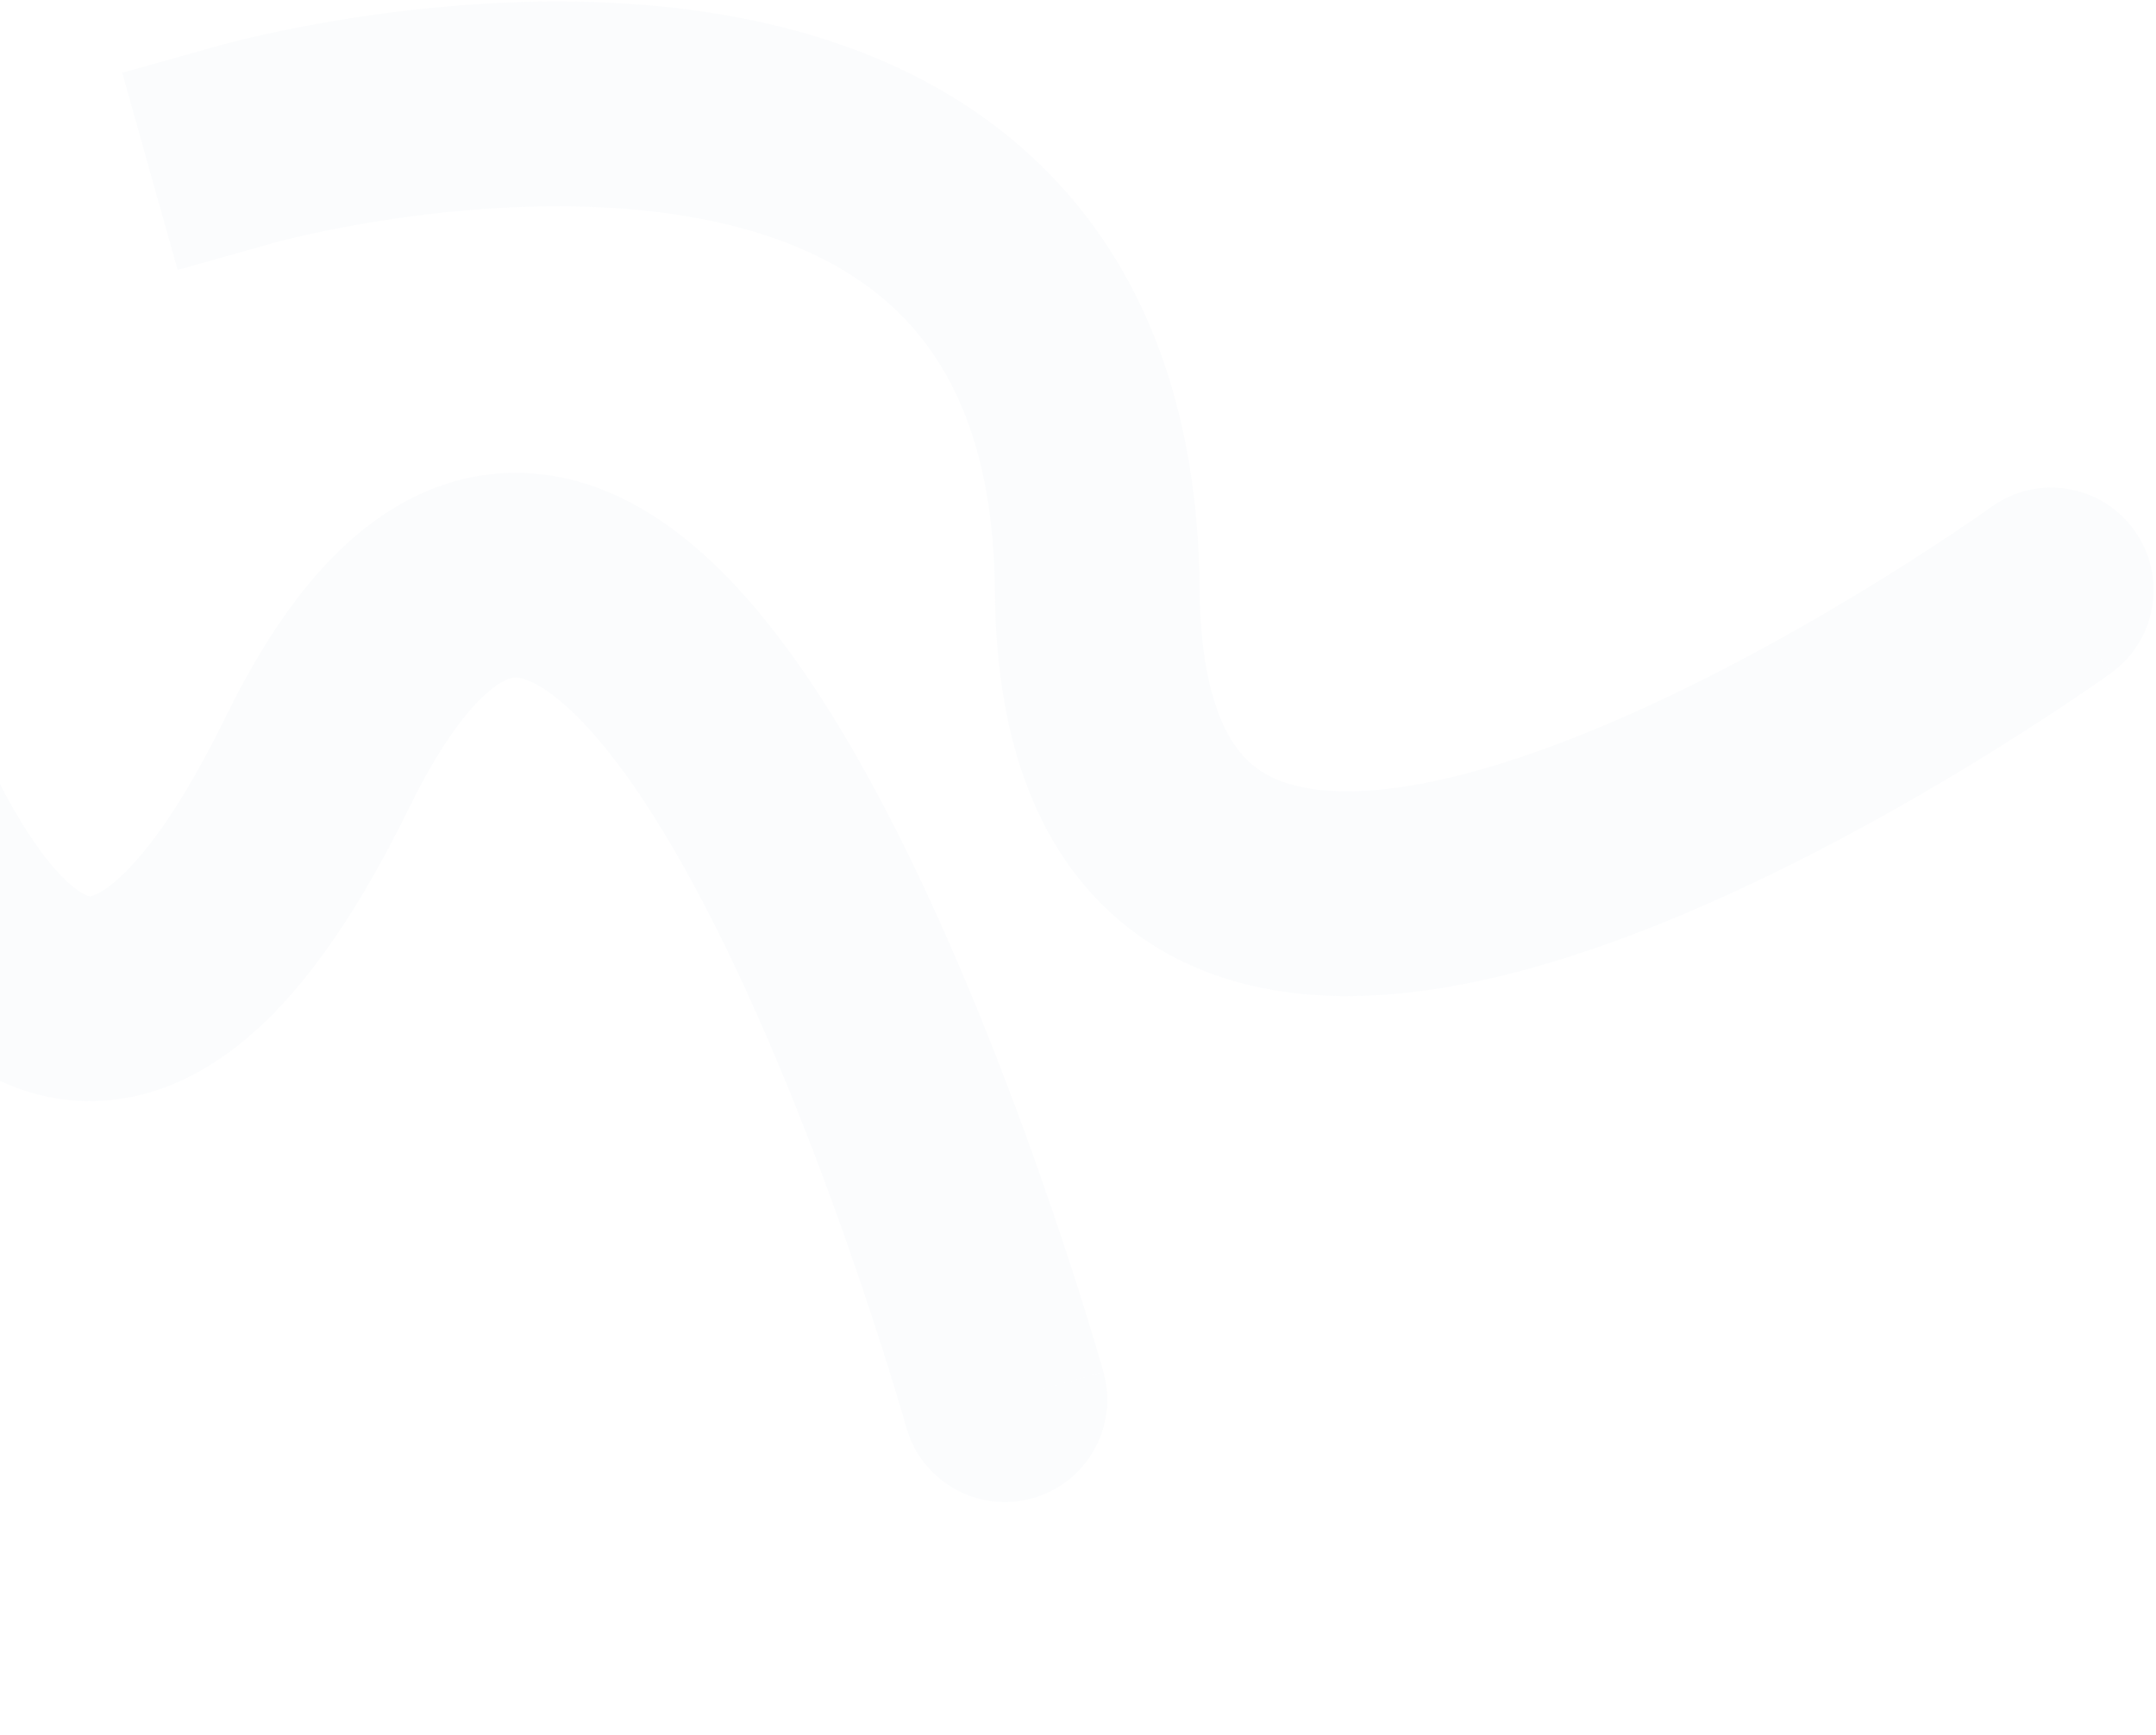 <?xml version="1.0" encoding="UTF-8"?> <svg xmlns="http://www.w3.org/2000/svg" width="737" height="593" viewBox="0 0 737 593" fill="none"><path d="M75.475 15.414L41.781 24.884L60.721 92.273L94.416 82.803L84.946 49.109L75.475 15.414ZM721.624 230.1C737.308 218.801 740.861 196.927 729.561 181.243C718.262 165.56 696.388 162.007 680.705 173.306L701.164 201.703L721.624 230.1ZM84.946 49.109C94.416 82.803 94.404 82.806 94.394 82.809C94.392 82.81 94.383 82.812 94.379 82.814C94.371 82.816 94.368 82.817 94.368 82.817C94.37 82.816 94.388 82.811 94.423 82.802C94.493 82.782 94.63 82.745 94.832 82.691C95.235 82.583 95.897 82.408 96.8 82.179C98.607 81.72 101.372 81.043 104.958 80.244C112.143 78.641 122.545 76.559 135.074 74.731C160.417 71.035 193.12 68.583 225.031 72.531C257.163 76.507 285.291 86.555 305.2 104.984C324.135 122.511 339.685 151.356 340.08 201.977L375.079 201.703L410.078 201.43C409.561 135.238 388.388 86.602 352.751 53.614C318.089 21.529 273.798 8.031 233.625 3.061C193.231 -1.937 153.742 1.268 124.971 5.464C110.442 7.583 98.306 10.007 89.717 11.923C85.416 12.882 81.985 13.719 79.568 14.333C78.358 14.64 77.401 14.892 76.714 15.076C76.37 15.168 76.093 15.244 75.886 15.3C75.783 15.329 75.696 15.353 75.628 15.372C75.594 15.381 75.564 15.39 75.538 15.397C75.526 15.4 75.51 15.405 75.504 15.406C75.489 15.411 75.475 15.414 84.946 49.109ZM375.079 201.703L340.08 201.977C340.338 234.915 346.258 263.237 359.157 286.022C372.492 309.578 392.086 325.03 415.026 333.225C457.908 348.543 508.766 337.295 550.639 322.252C594.357 306.547 637.165 283.352 668.474 264.571C684.266 255.098 697.43 246.568 706.684 240.379C711.317 237.281 714.982 234.761 717.523 232.992C718.794 232.108 719.784 231.41 720.474 230.921C720.819 230.676 721.089 230.484 721.281 230.346C721.378 230.277 721.455 230.222 721.512 230.181C721.54 230.161 721.564 230.144 721.583 230.13C721.592 230.123 721.603 230.116 721.607 230.113C721.616 230.106 721.624 230.1 701.164 201.703C680.705 173.306 680.71 173.302 680.714 173.299C680.714 173.3 680.717 173.297 680.716 173.298C680.715 173.298 680.71 173.303 680.699 173.31C680.678 173.326 680.637 173.355 680.577 173.397C680.458 173.482 680.263 173.621 679.995 173.812C679.457 174.193 678.626 174.778 677.522 175.548C675.311 177.087 672.009 179.358 667.771 182.192C659.286 187.867 647.102 195.764 632.466 204.543C602.92 222.266 564.548 242.876 526.973 256.374C487.554 270.535 457.005 273.888 438.575 267.305C430.859 264.548 424.82 259.923 420.073 251.537C414.89 242.381 410.277 226.899 410.078 201.43L375.079 201.703Z" fill="#E4E9F3" fill-opacity="0.15"></path><path d="M-37.245 160.267L-44.698 126.07L-113.093 140.976L-105.639 175.173L-71.442 167.72L-37.245 160.267ZM309.802 487.96C315.027 506.57 334.349 517.422 352.959 512.197C371.57 506.973 382.422 487.651 377.197 469.04L343.5 478.5L309.802 487.96ZM-71.442 167.72C-105.639 175.173 -105.637 175.183 -105.635 175.193C-105.634 175.198 -105.631 175.21 -105.629 175.22C-105.625 175.24 -105.619 175.266 -105.613 175.296C-105.599 175.356 -105.582 175.435 -105.56 175.534C-105.516 175.73 -105.456 176.002 -105.378 176.347C-105.222 177.035 -104.998 178.012 -104.707 179.251C-104.124 181.729 -103.271 185.262 -102.152 189.636C-99.92 198.369 -96.611 210.538 -92.273 224.413C-83.77 251.605 -70.64 287.571 -52.848 316.929C-43.973 331.574 -32.846 346.425 -19.002 357.613C-4.83 369.065 14.112 378.093 36.708 376.18C58.94 374.299 78.105 362.368 94.177 345.769C110.182 329.24 125.261 305.969 139.925 276.028L108.492 260.634L77.059 245.239C64.096 271.707 52.832 287.839 43.888 297.077C39.516 301.592 36.158 303.979 33.949 305.197C31.849 306.355 30.863 306.425 30.805 306.43C30.787 306.431 30.592 306.481 29.889 306.223C29.046 305.912 27.398 305.11 24.995 303.168C19.912 299.061 13.727 291.721 7.017 280.649C-6.361 258.575 -17.494 229.006 -25.462 203.523C-29.36 191.059 -32.338 180.104 -34.334 172.298C-35.33 168.402 -36.076 165.312 -36.564 163.234C-36.808 162.195 -36.988 161.411 -37.102 160.908C-37.158 160.656 -37.199 160.474 -37.223 160.367C-37.235 160.313 -37.243 160.277 -37.246 160.26C-37.248 160.252 -37.249 160.248 -37.249 160.249C-37.249 160.25 -37.248 160.254 -37.248 160.255C-37.246 160.26 -37.245 160.267 -71.442 167.72ZM108.492 260.634L139.925 276.028C152.562 250.226 163.249 238.727 169.942 234.194C174.648 231.008 176.853 231.286 179.922 232.397C185.25 234.325 193.756 240.118 204.716 253.046C215.295 265.525 226.09 282.177 236.686 301.67C257.859 340.62 276.156 387.004 289.307 424.353C295.831 442.882 300.987 458.894 304.502 470.241C306.258 475.909 307.6 480.402 308.496 483.447C308.943 484.969 309.279 486.129 309.498 486.893C309.608 487.275 309.688 487.557 309.739 487.736C309.765 487.826 309.783 487.89 309.793 487.927C309.799 487.946 309.802 487.958 309.803 487.963C309.804 487.966 309.804 487.965 309.804 487.966C309.804 487.964 309.802 487.96 343.5 478.5C377.197 469.04 377.195 469.033 377.192 469.023C377.191 469.018 377.188 469.007 377.185 468.996C377.179 468.975 377.171 468.946 377.161 468.911C377.141 468.842 377.114 468.745 377.079 468.622C377.009 468.377 376.91 468.027 376.78 467.576C376.522 466.675 376.145 465.373 375.653 463.702C374.671 460.361 373.231 455.545 371.367 449.527C367.642 437.502 362.207 420.628 355.333 401.104C341.687 362.348 321.953 311.959 298.187 268.239C286.313 246.396 272.912 225.238 258.11 207.779C243.689 190.769 225.627 174.495 203.743 166.575C179.6 157.837 153.949 160.485 130.693 176.233C109.426 190.634 92.049 214.633 77.059 245.239L108.492 260.634Z" fill="#E4E9F3" fill-opacity="0.15"></path></svg> 